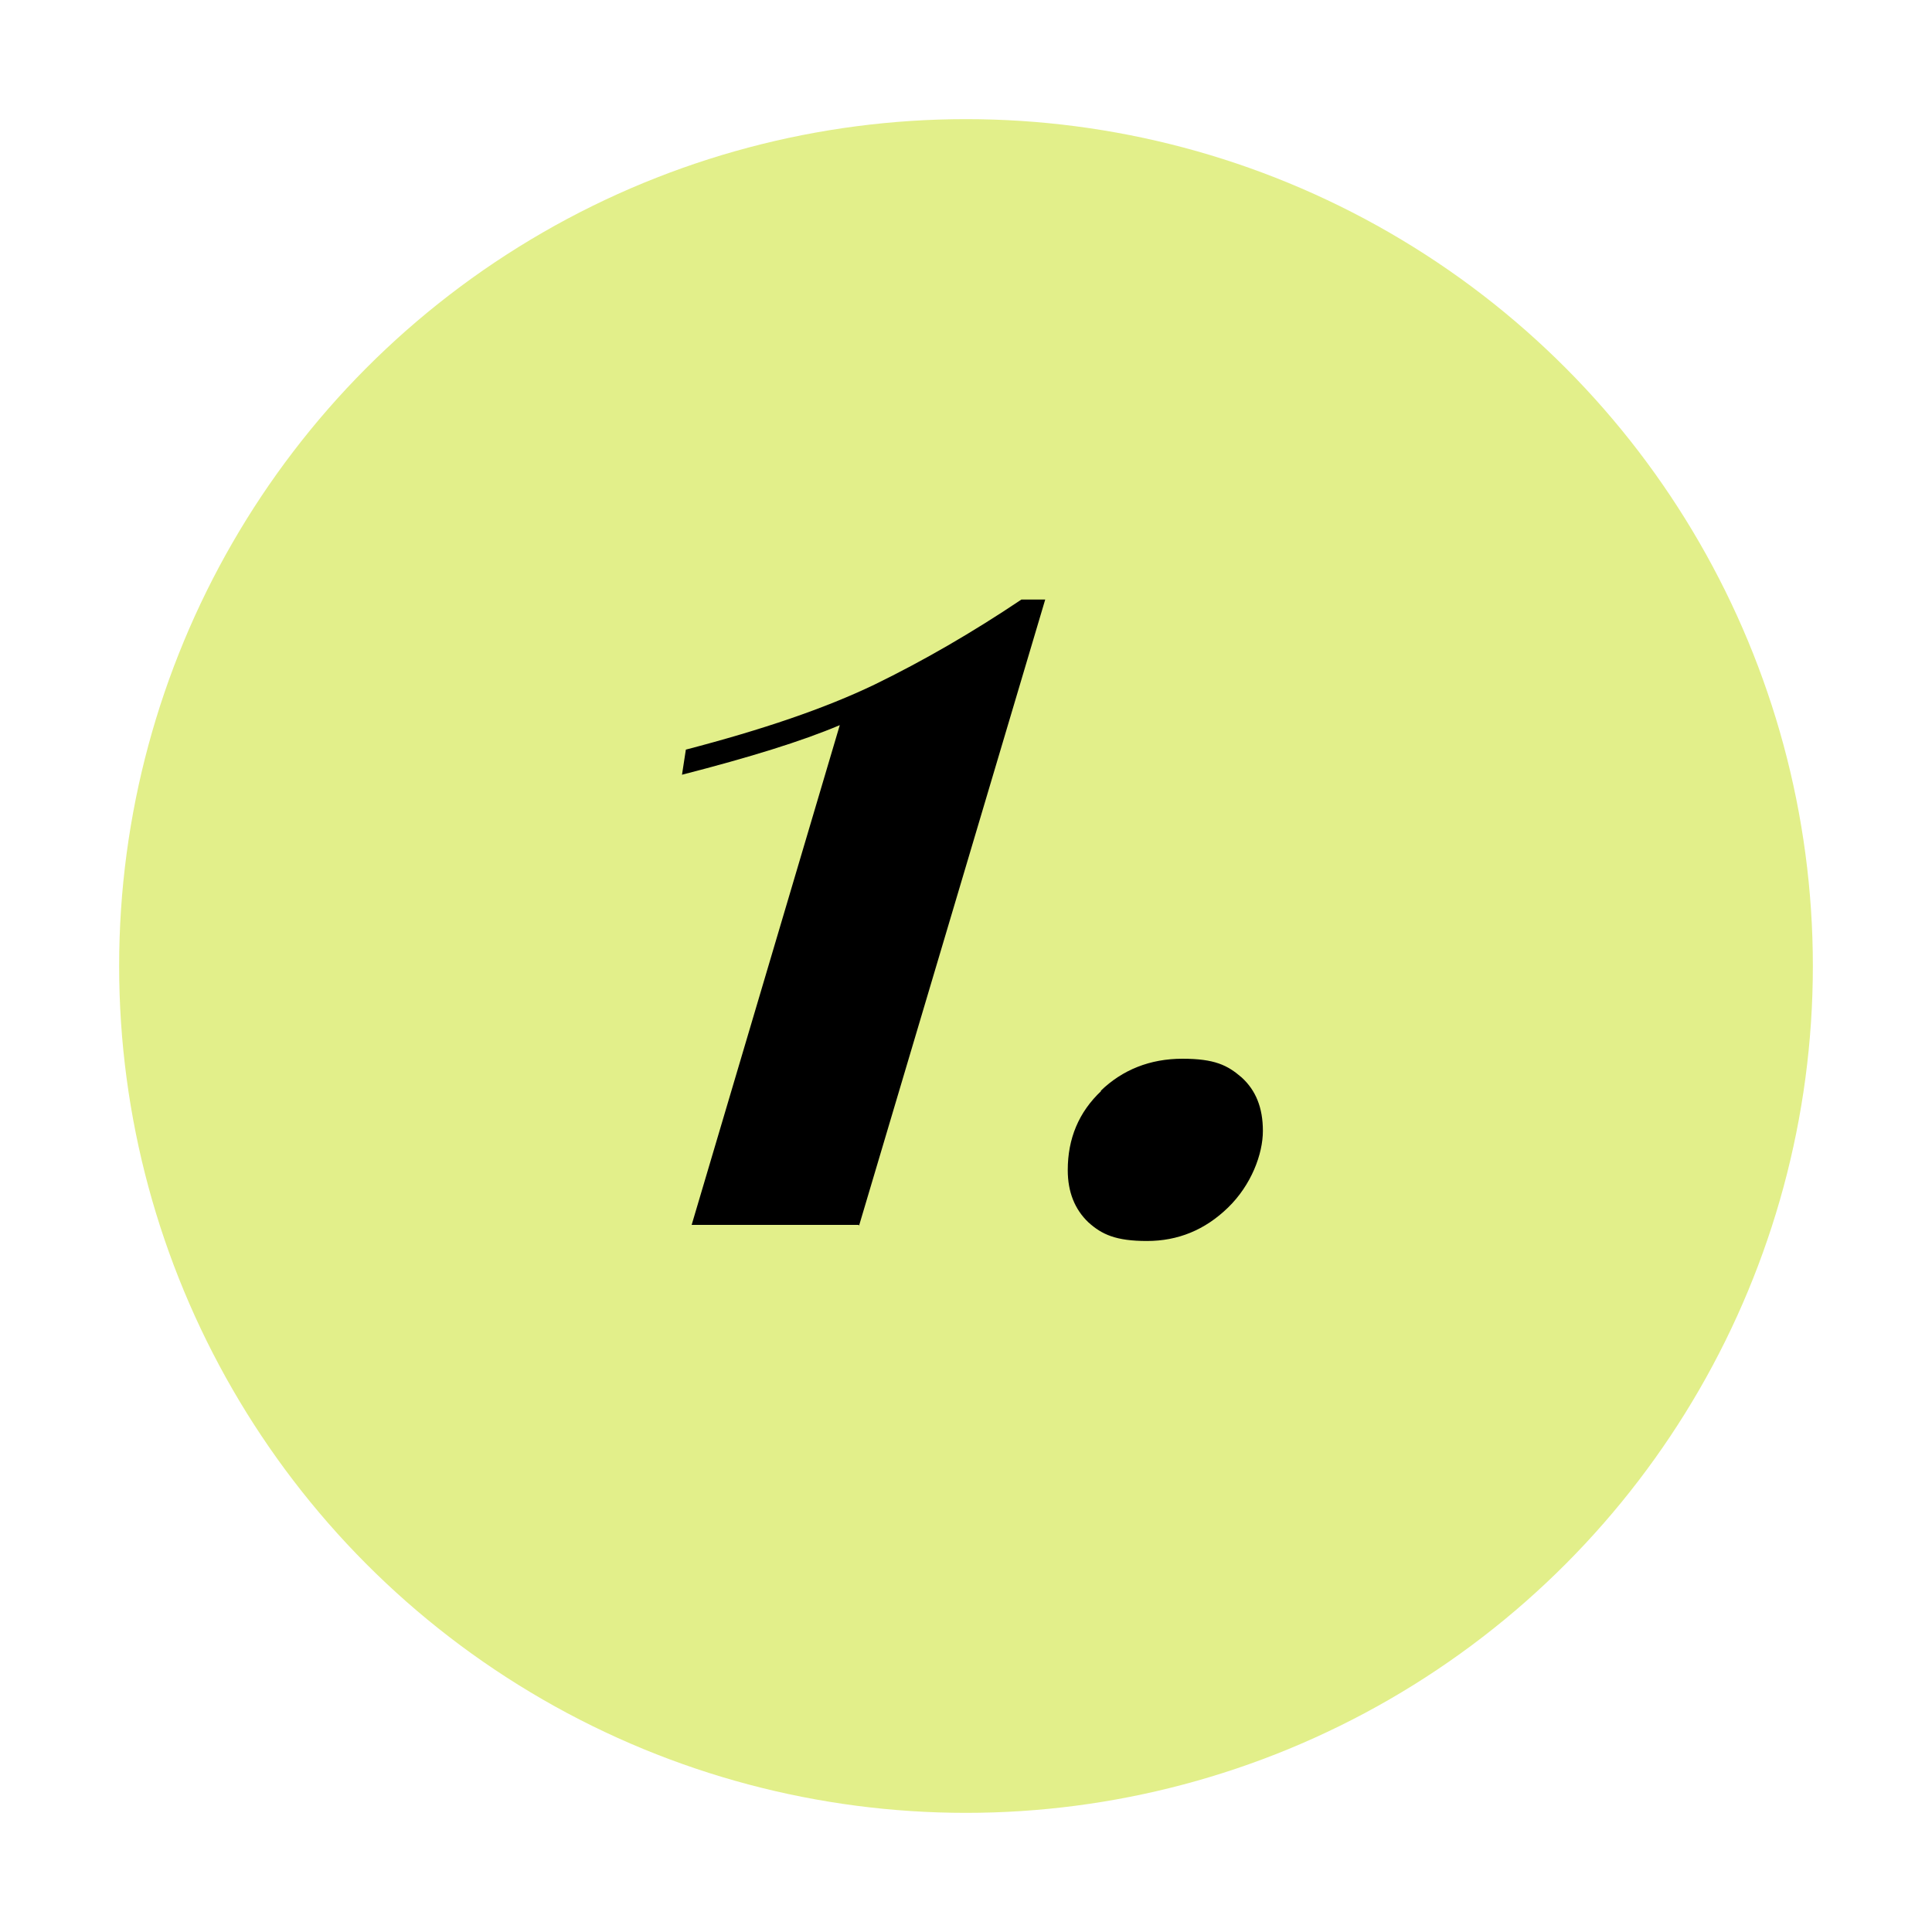 <?xml version="1.0" encoding="UTF-8"?>
<svg id="Layer_1" xmlns="http://www.w3.org/2000/svg" version="1.1" viewBox="0 0 300 300">
  <!-- Generator: Adobe Illustrator 29.8.2, SVG Export Plug-In . SVG Version: 2.1.1 Build 3)  -->
  <defs>
    <style>
      .st0 {
        isolation: isolate;
      }

      .st1 {
        fill: #e2ef8a;
      }
    </style>
  </defs>
  <circle class="st1" cx="150" cy="150" r="131.5"/>
  <g class="st0">
    <g class="st0">
      <path d="M133.3,190.2h-25.9l23-77.6c-5.9,2.5-14,5-24.5,7.7l.6-3.9c11.9-3.1,21.6-6.4,29.3-10.1,7.6-3.7,15.2-8.1,22.8-13.2h3.7l-28.9,97.2Z"/>
      <path d="M170.9,169.4c3.4-3.3,7.7-5,12.7-5s7,1,9.2,2.9c2.2,2,3.3,4.7,3.3,8.3s-1.8,8.4-5.4,11.9c-3.6,3.5-7.8,5.2-12.6,5.2s-7-1-9.1-2.9c-2.1-2-3.2-4.7-3.2-8.1,0-4.9,1.7-9,5.2-12.3Z"/>
    </g>
  </g>
</svg>